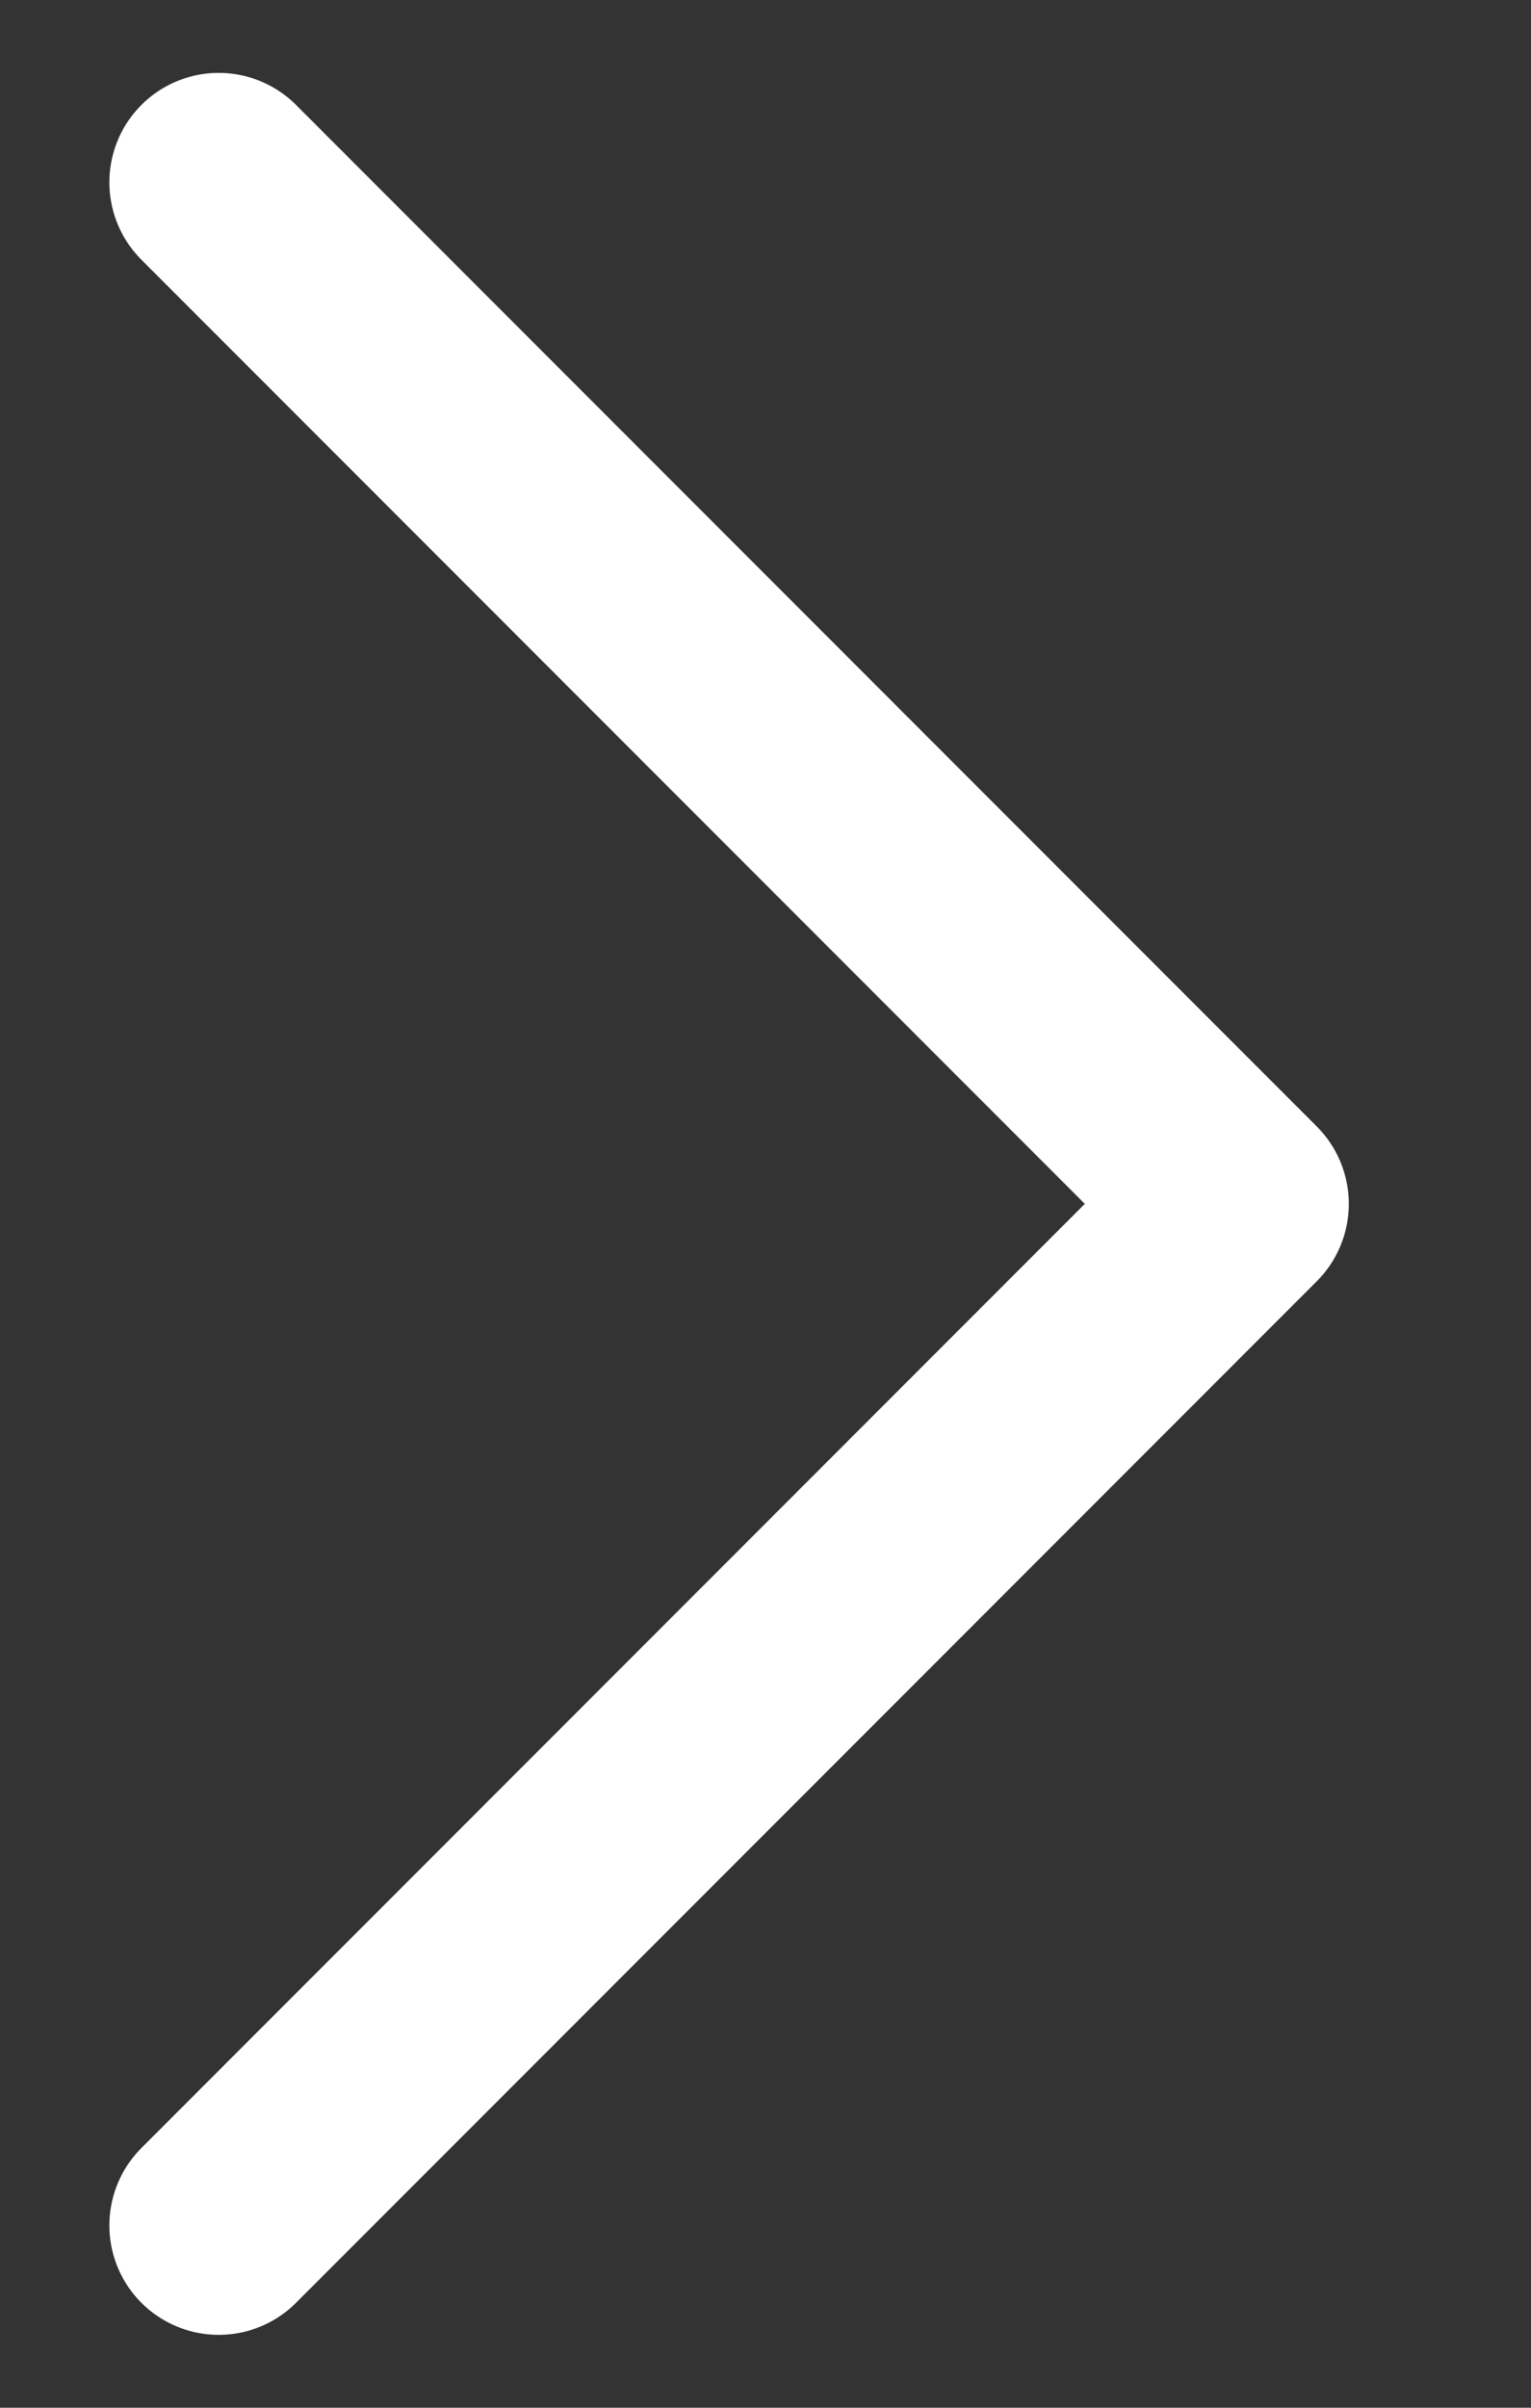 <svg width="7" height="11" viewBox="0 0 7 11" fill="none" xmlns="http://www.w3.org/2000/svg">
<rect x="0" y="0" width="7" height="11" fill="#333333" stroke="none"/>
<g clip-path="url(#clip0_25_193)">
<path d="M1 0.833L5.667 5.5L1 10.167" stroke="#ffffff" stroke-linecap="round" stroke-linejoin="round"/>
</g>
<defs>
<clipPath id="clip0_25_193">
<rect width="7" height="11" fill="#ffffff"/>
</clipPath>
</defs>
</svg>
